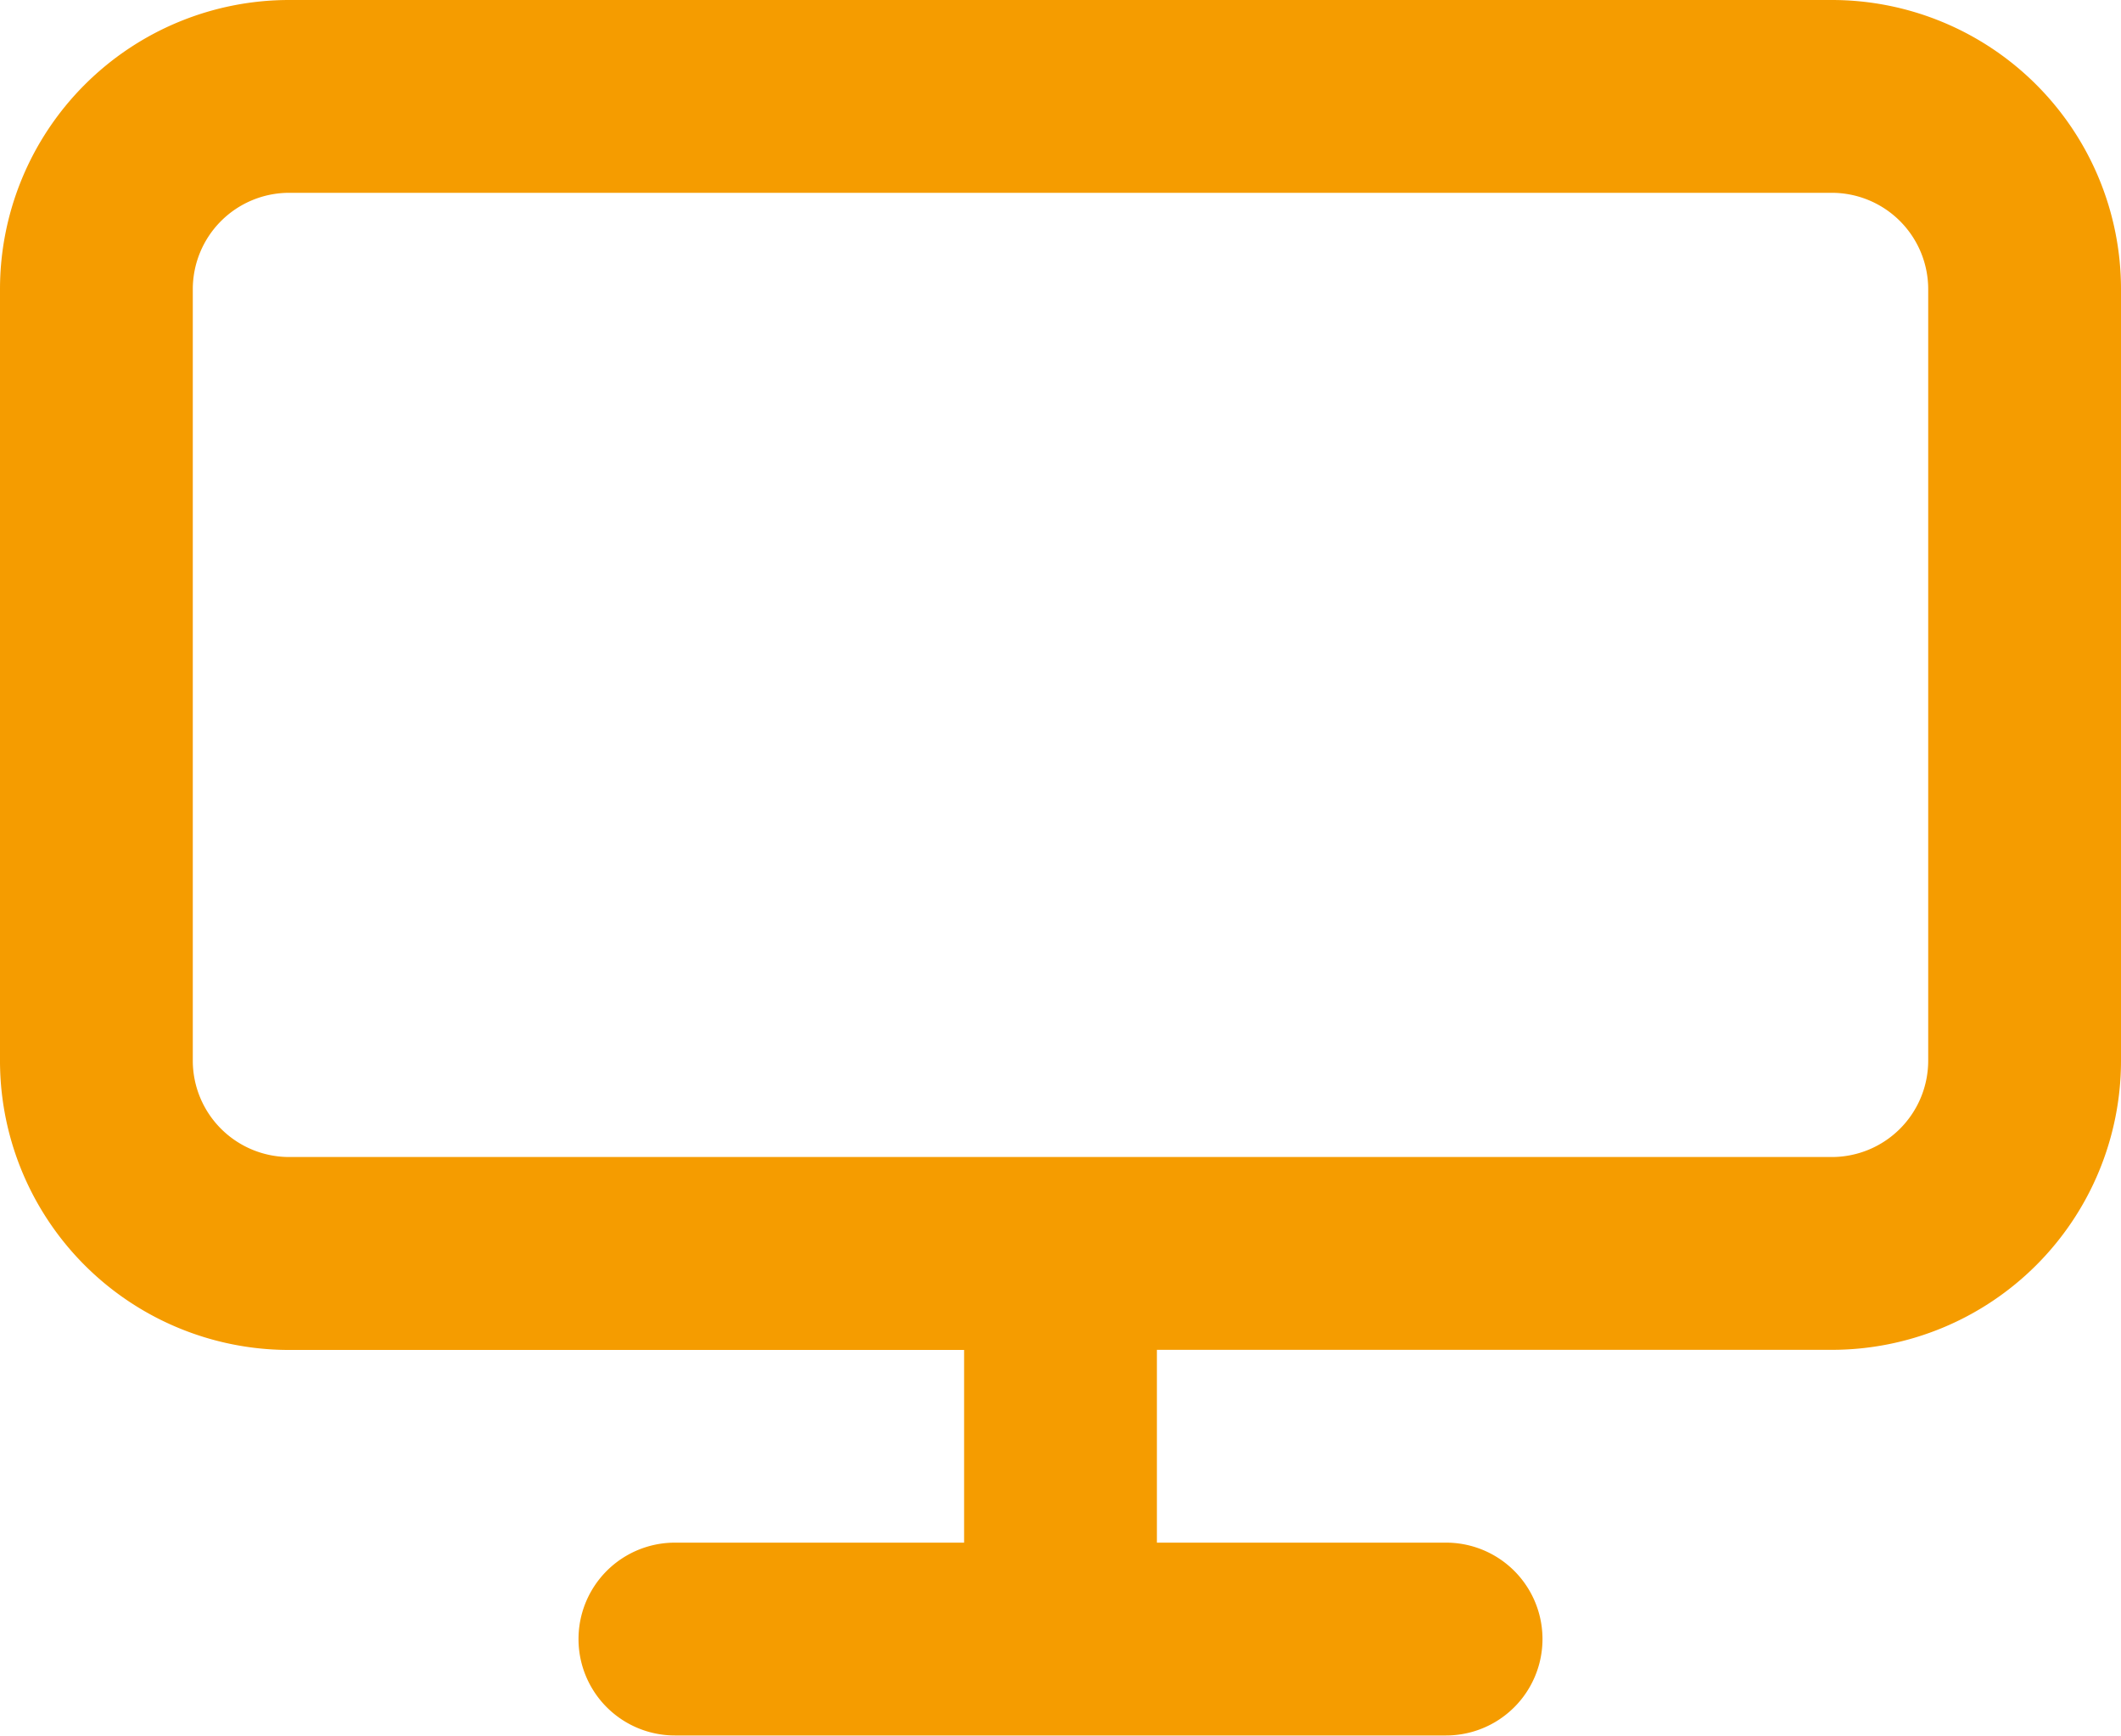 <svg xmlns="http://www.w3.org/2000/svg" width="17.976" height="14.708" viewBox="0 0 17.976 14.708">
  <path id="screen" d="M9.171,14.44H3.451A2.451,2.451,0,0,1,1,11.988V5.451A2.451,2.451,0,0,1,3.451,3H16.525a2.451,2.451,0,0,1,2.451,2.451v6.537a2.451,2.451,0,0,1-2.451,2.451h-5.72v1.634h2.451a.817.817,0,1,1,0,1.634H6.72a.817.817,0,1,1,0-1.634H9.171ZM3.451,4.634H16.525a.817.817,0,0,1,.817.817v6.537a.817.817,0,0,1-.817.817H3.451a.817.817,0,0,1-.817-.817V5.451A.817.817,0,0,1,3.451,4.634Z" transform="translate(-1 -3)" fill="#f59c00" fill-rule="evenodd"/>
</svg>
